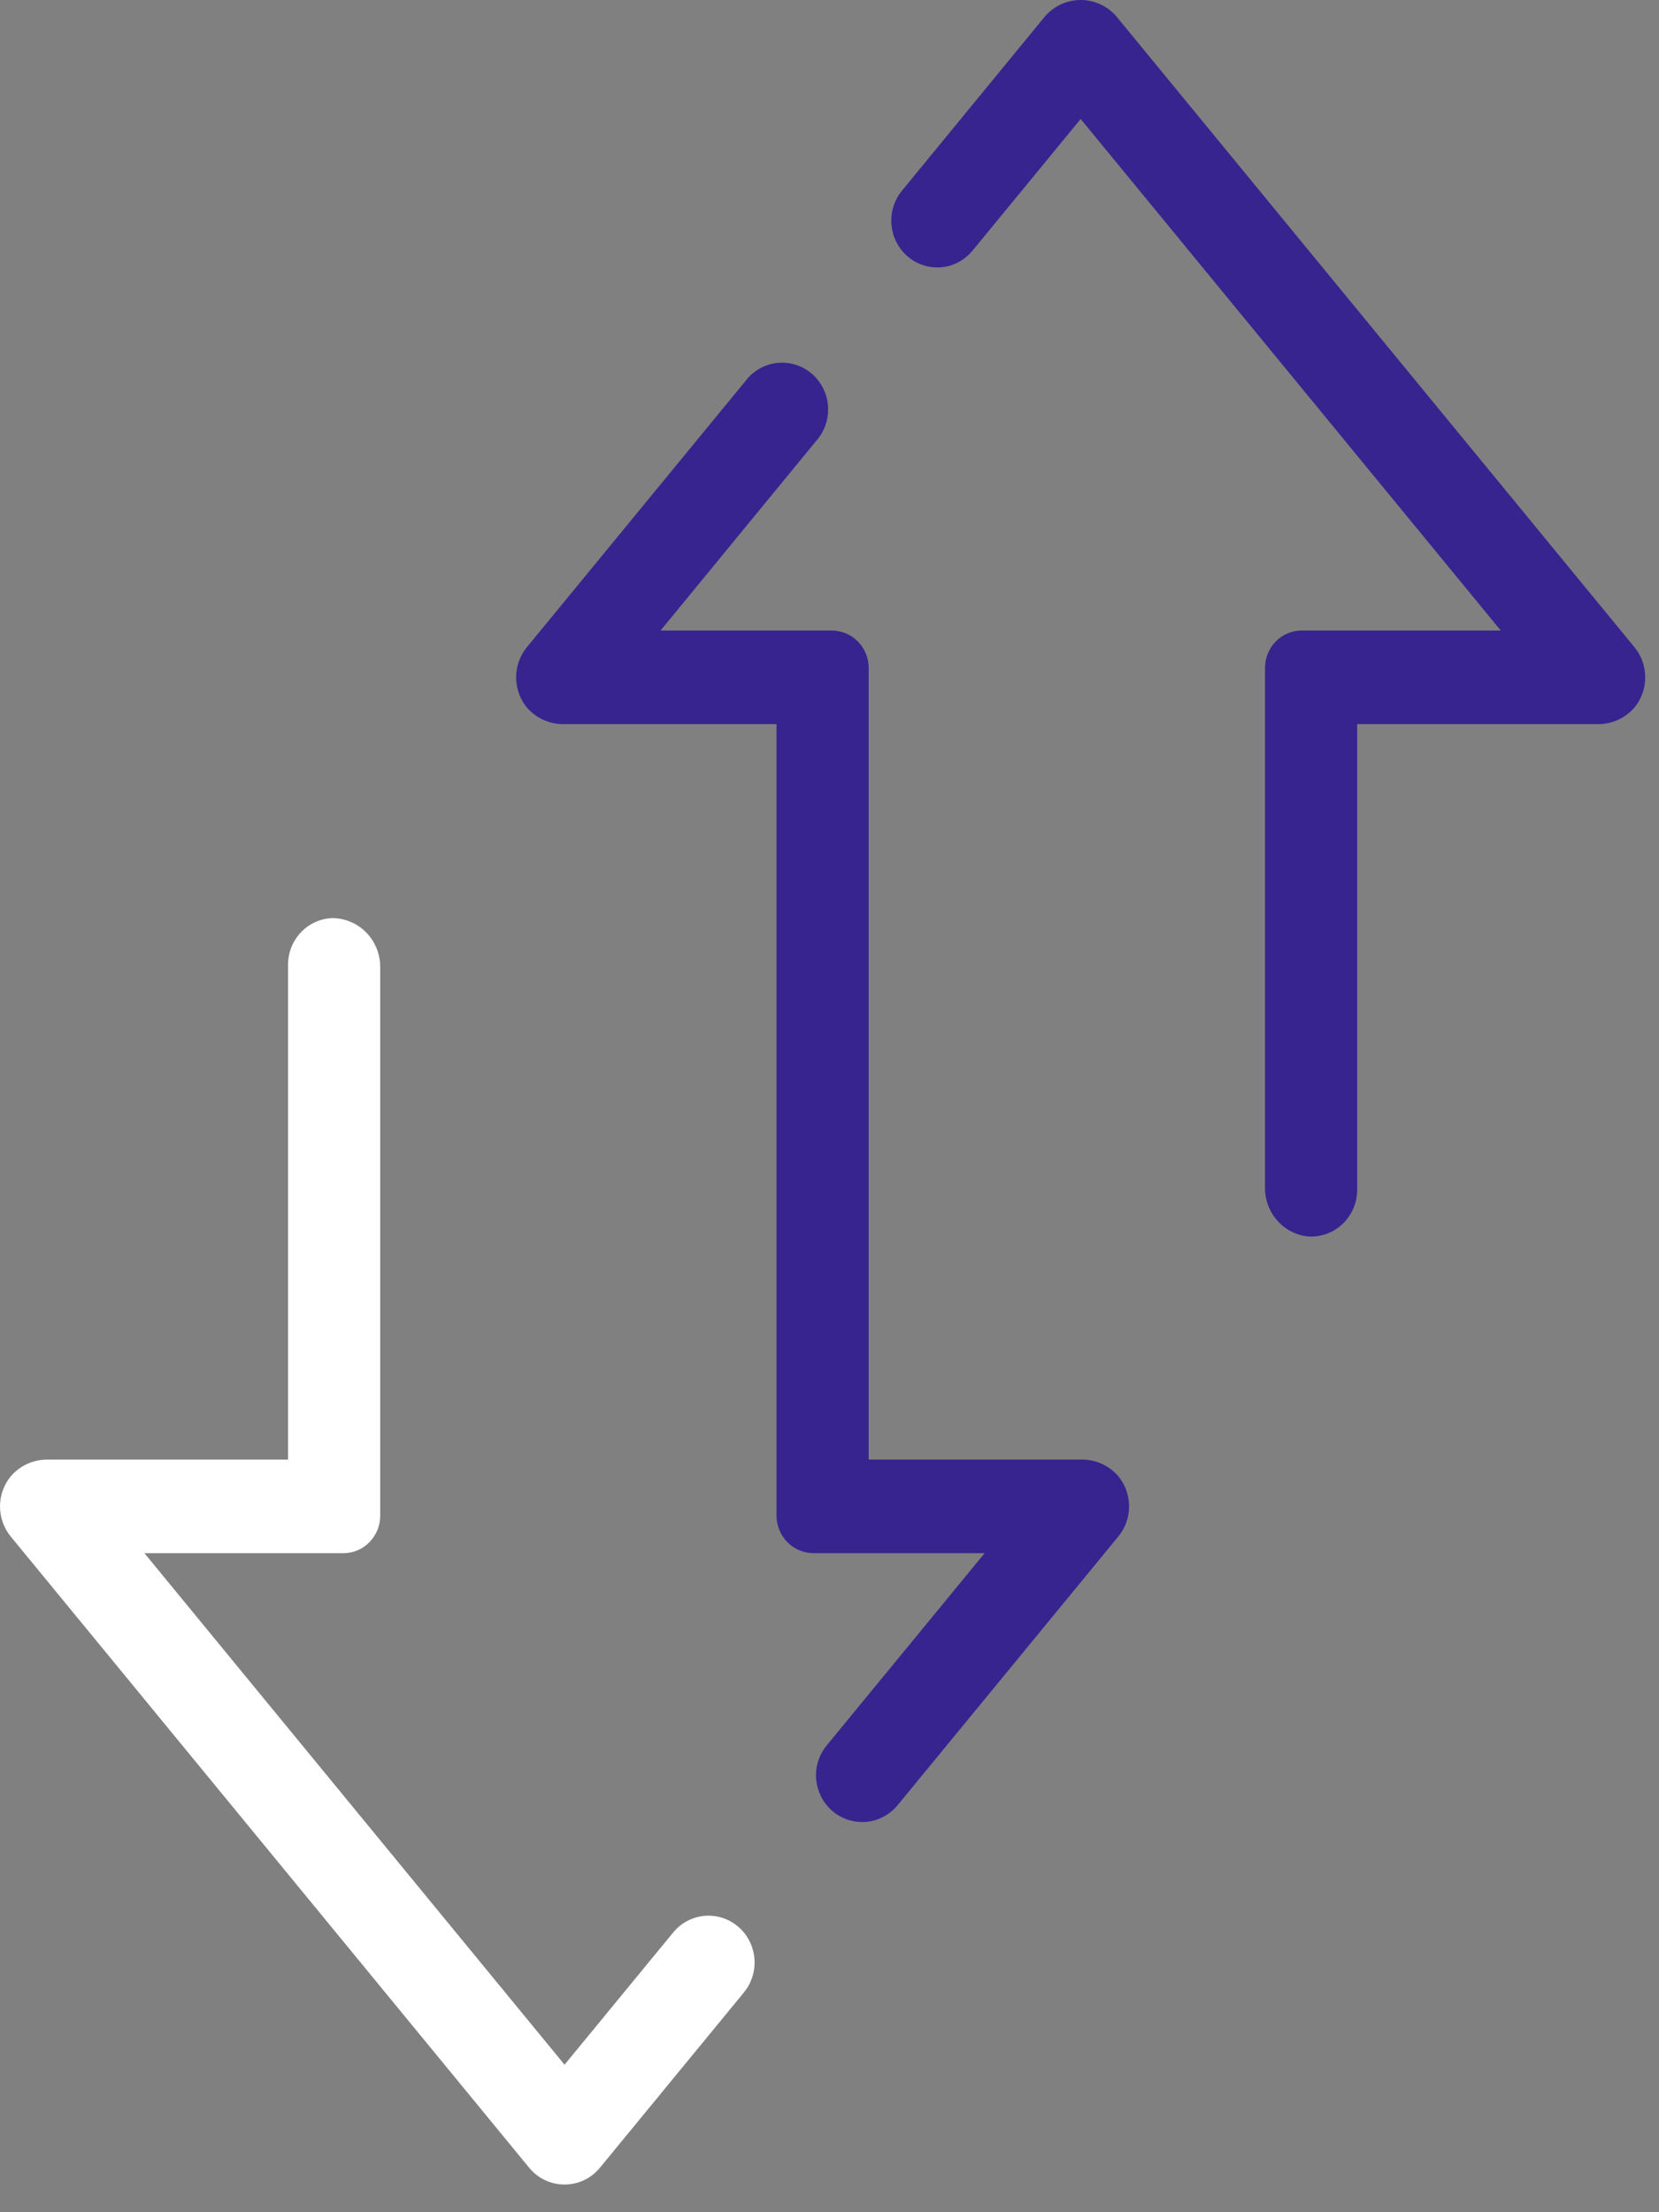 <svg width="45" height="60" viewBox="0 0 45 60" fill="none" xmlns="http://www.w3.org/2000/svg">
<rect x="0" y="0" width="45" height="60" fill="#808080" stroke="none"/>
<path d="M19.218 51.957C19.035 51.957 18.854 51.998 18.688 52.077C18.523 52.156 18.376 52.271 18.259 52.414L15.313 55.999L3.918 42.126H9.313C9.578 42.126 9.832 42.019 10.019 41.829C10.207 41.639 10.312 41.382 10.313 41.113C10.313 38.027 10.313 28.8 10.313 26.249C10.316 26.071 10.284 25.895 10.219 25.73C10.153 25.565 10.056 25.415 9.932 25.289C9.808 25.163 9.661 25.064 9.498 24.998C9.336 24.931 9.162 24.898 8.987 24.902C8.669 24.92 8.369 25.062 8.151 25.299C7.932 25.535 7.812 25.847 7.813 26.171V39.588H1.308C1.117 39.583 0.928 39.62 0.752 39.698C0.577 39.776 0.421 39.891 0.295 40.037C0.106 40.265 0.001 40.554 1.18948e-05 40.852C-0.001 41.15 0.101 41.44 0.288 41.67L14.353 58.793C14.47 58.936 14.617 59.051 14.783 59.13C14.949 59.209 15.13 59.249 15.313 59.249C15.496 59.249 15.677 59.209 15.843 59.13C16.009 59.051 16.156 58.936 16.273 58.793L20.178 54.04C20.33 53.855 20.427 53.629 20.458 53.39C20.488 53.15 20.451 52.907 20.35 52.688C20.25 52.47 20.09 52.285 19.889 52.155C19.689 52.026 19.456 51.957 19.218 51.957Z" fill="white"/>
<path d="M29.318 39.587H23.563V18.116C23.562 17.847 23.457 17.589 23.27 17.399C23.082 17.209 22.828 17.102 22.563 17.101H17.918L22.211 11.87C22.404 11.61 22.491 11.284 22.455 10.961C22.418 10.637 22.26 10.34 22.014 10.131C21.767 9.922 21.451 9.818 21.131 9.839C20.811 9.86 20.511 10.006 20.294 10.245L14.288 17.558C14.105 17.783 14.003 18.066 14 18.358C13.997 18.65 14.093 18.935 14.271 19.164C14.397 19.318 14.556 19.441 14.736 19.523C14.916 19.605 15.111 19.645 15.308 19.639H21.063V41.109C21.064 41.379 21.17 41.636 21.357 41.827C21.544 42.017 21.798 42.124 22.063 42.125H26.708L22.428 47.335C22.239 47.561 22.135 47.847 22.133 48.143C22.133 48.404 22.212 48.66 22.359 48.874C22.507 49.089 22.716 49.252 22.958 49.341C23.2 49.43 23.464 49.442 23.712 49.374C23.961 49.306 24.183 49.161 24.348 48.96L30.338 41.668C30.526 41.438 30.628 41.149 30.626 40.85C30.625 40.552 30.521 40.264 30.331 40.035C30.205 39.89 30.049 39.774 29.874 39.697C29.699 39.619 29.509 39.582 29.318 39.587Z" fill="#37248F"/>
<path d="M44.338 17.558L30.273 0.434C30.152 0.298 30.004 0.188 29.839 0.113C29.673 0.039 29.494 0 29.313 0C29.132 0 28.953 0.039 28.788 0.113C28.622 0.188 28.474 0.298 28.353 0.434L24.463 5.175C24.312 5.36 24.216 5.585 24.186 5.824C24.156 6.063 24.193 6.305 24.294 6.523C24.394 6.741 24.553 6.925 24.753 7.055C24.953 7.184 25.185 7.253 25.422 7.254C25.605 7.254 25.785 7.213 25.951 7.134C26.116 7.055 26.263 6.94 26.38 6.797L29.313 3.227L40.708 17.101H35.313C35.182 17.1 35.052 17.126 34.931 17.177C34.81 17.227 34.699 17.302 34.606 17.396C34.514 17.49 34.44 17.602 34.39 17.725C34.339 17.848 34.313 17.98 34.313 18.113V32.184C34.304 32.516 34.418 32.839 34.633 33.089C34.847 33.34 35.147 33.499 35.472 33.535C35.644 33.547 35.816 33.524 35.979 33.466C36.141 33.408 36.29 33.316 36.416 33.197C36.541 33.078 36.642 32.934 36.71 32.773C36.779 32.613 36.814 32.44 36.813 32.265V19.639H43.318C43.515 19.645 43.711 19.605 43.891 19.523C44.07 19.441 44.229 19.318 44.355 19.164C44.534 18.935 44.63 18.65 44.626 18.358C44.623 18.066 44.522 17.783 44.338 17.558Z" fill="#37248F"/>
</svg>

